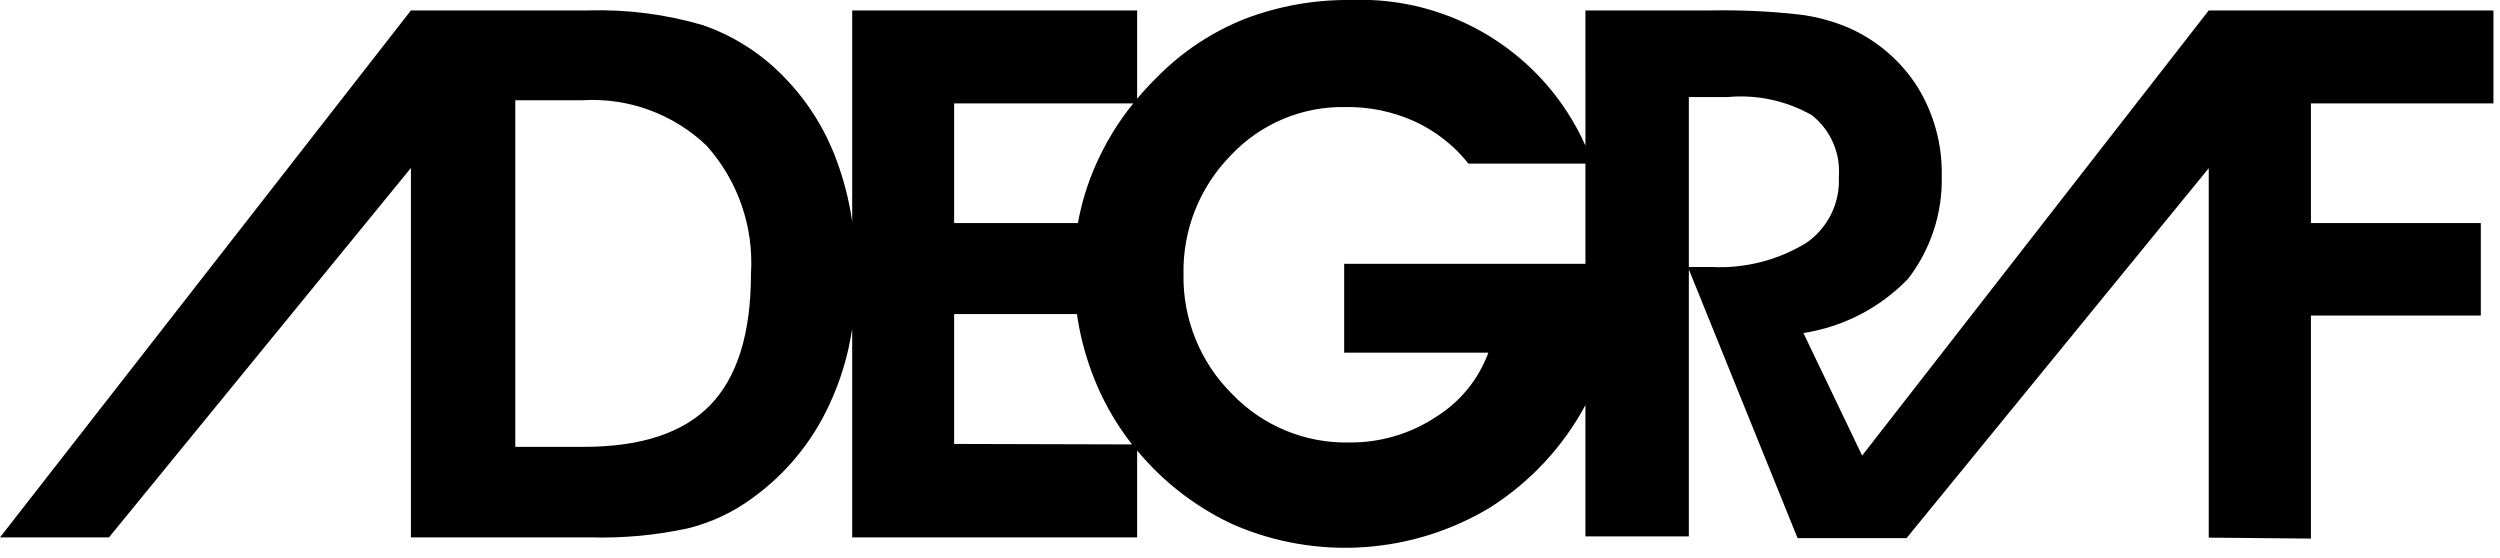 <svg xmlns="http://www.w3.org/2000/svg" width="103px" height="23px" viewBox="0 0 103 23"><path fill="#000" fill-rule="evenodd" d="M91 22.15V6.93L78.55 22.17h-4.49L69.58 11.1v11h-4.26v-5.41c-.926 1.721-2.279 3.174-3.93 4.22-3.193 1.922-7.115 2.19-10.54.72-1.434-.658-2.715-1.608-3.76-2.79l-.24-.28v3.58H35.11v-8.6c-.16 1.083-.477 2.138-.94 3.13-.707 1.535-1.799 2.862-3.17 3.85-.799.589-1.706 1.013-2.67 1.25-1.314.284-2.657.408-4 .37h-7.4V6.92L4.49 22.14H0L16.93.43h7.28c1.598-.05 3.195.153 4.73.6 1.21.415 2.311 1.099 3.22 2 1.034 1.014 1.827 2.248 2.32 3.61.297.806.508 1.64.63 2.49V.43h11.74v3.64c.26-.32.55-.62.85-.92 1.018-1.027 2.237-1.834 3.58-2.37 1.398-.533 2.884-.798 4.38-.78 4.144-.164 7.97 2.213 9.66 6V.43h5.17c1.222-.022 2.445.035 3.66.17.706.089 1.396.278 2.05.56 1.15.515 2.124 1.356 2.8 2.42.674 1.093 1.021 2.356 1 3.64.043 1.541-.448 3.05-1.39 4.27-1.154 1.194-2.668 1.978-4.31 2.23l2.42 5.05L91 .43h11.73v3.83h-7.52v4.93h7V13h-7v9.19L91 22.15zM65.32 10.87V6.74H60.5c-.593-.746-1.354-1.342-2.22-1.74-.895-.404-1.868-.606-2.85-.59-1.789-.034-3.508.693-4.73 2-1.277 1.304-1.976 3.066-1.94 4.89-.033 1.847.689 3.628 2 4.93 1.258 1.314 3.011 2.04 4.83 2 1.28.013 2.535-.36 3.6-1.07.981-.618 1.73-1.542 2.13-2.63h-5.94v-3.66h9.94zm-18.68 7.44c-.711-.906-1.275-1.918-1.67-3-.283-.767-.484-1.561-.6-2.37h-5.06v5.35l7.33.02zm-2.23-9.12c.145-.805.384-1.59.71-2.34.404-.93.932-1.802 1.57-2.59h-7.38v4.93h5.1zm-20.35 9.22c2.36 0 4.097-.577 5.21-1.73 1.113-1.153 1.67-2.957 1.67-5.41.12-1.931-.54-3.829-1.83-5.27-1.369-1.306-3.221-1.984-5.11-1.87h-2.77v14.28h2.83zM69.58 11h.94c1.374.069 2.737-.28 3.91-1 .885-.615 1.388-1.644 1.33-2.72.075-.981-.345-1.934-1.12-2.54-1.057-.597-2.272-.855-3.48-.74h-1.58v7z"/></svg>
